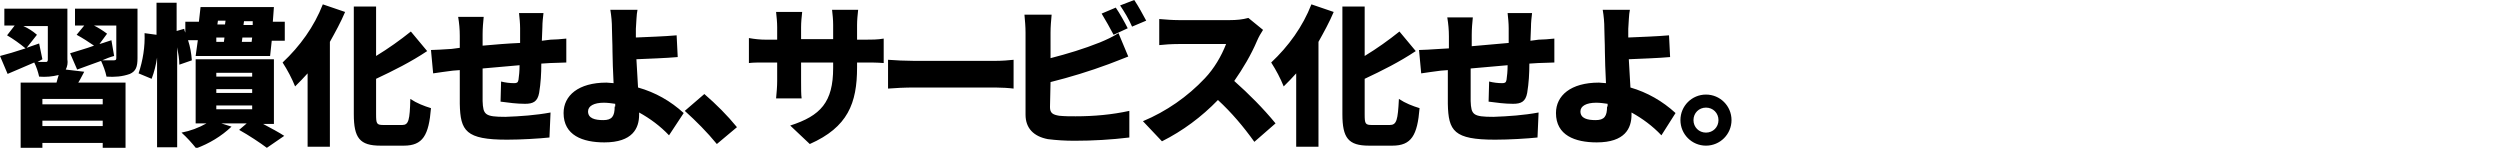 <?xml version="1.0" encoding="utf-8"?>
<!-- Generator: Adobe Illustrator 23.0.3, SVG Export Plug-In . SVG Version: 6.00 Build 0)  -->
<svg version="1.1" id="レイヤー_1" xmlns="http://www.w3.org/2000/svg" xmlns:xlink="http://www.w3.org/1999/xlink" x="0px"
	 y="0px" width="460px" height="27.2px" viewBox="0 0 460 27.2" style="enable-background:new 0 0 460 27.2;" xml:space="preserve">
<style type="text/css">
	.st0{fill-rule:evenodd;clip-rule:evenodd;}
</style>
<path id="習慣化せよ_サービス化せよ_" class="st0" d="M18.9,19.2H7.8v-1h11.1V19.2z M7.8,23.2v-1h11.1v1H7.8z M7.8,10.9
	L7.2,8L4.9,8.8l1.9-2.4C6,5.7,5.2,5.2,4.3,4.8h4.5v6.2c0,0.2-0.1,0.4-0.3,0.4c0,0-0.1,0-0.1,0H6.9L7.8,10.9z M12.1,12.8
	c0.3-0.6,0.4-1.2,0.3-1.9V1.6H0.8v3.1h1.9L1.3,6.5C2.5,7.2,3.6,8,4.7,8.9C2.9,9.5,1.2,10,0,10.3l1.4,3.3c1.5-0.6,3.2-1.4,4.9-2.1
	c0.4,0.8,0.7,1.7,0.9,2.6c1.2,0.1,2.4,0,3.6-0.3c-0.1,0.4-0.3,0.9-0.4,1.4H3.8v12h4v-0.9h11.1v0.9h4.2v-12h-8.7
	c0.4-0.6,0.7-1.3,1.1-2L12.1,12.8z M20.5,7.4c-0.7,0.2-1.4,0.5-2.2,0.7l1.4-1.9c-0.8-0.6-1.6-1.1-2.4-1.5h4.1v6
	c0,0.3-0.1,0.4-0.5,0.4c-0.3,0-1.3,0-2.1,0c0.7-0.3,1.4-0.6,2.2-0.8L20.5,7.4z M25.2,1.6H13.8v3.1h1.7l-1.4,1.7
	c1.1,0.6,2.2,1.3,3.2,2c-1.6,0.6-3.2,1-4.4,1.4l1.3,3c1.3-0.5,2.8-1,4.4-1.6c0.4,0.9,0.8,1.9,1,2.9c1.5,0.1,2.9,0,4.3-0.5
	c1.1-0.5,1.4-1.3,1.4-2.9V1.6L25.2,1.6z M39.8,19.4h6.6v0.7h-6.6V19.4z M39.8,16.4h6.6v0.7h-6.6V16.4z M39.8,13.4h6.6v0.7h-6.6V13.4
	z M50.4,22.6V10.9H36v11.8h2c-1.4,0.8-3,1.4-4.6,1.7c1,0.9,1.9,1.9,2.7,2.9c2.4-0.9,4.6-2.2,6.5-4l-1.9-0.6h4.7l-1.4,1.2
	c1.8,1,3.9,2.4,5.1,3.3l3.2-2.2c-0.9-0.6-2.4-1.4-3.9-2.2H50.4L50.4,22.6z M44.5,7.7l0.1-0.8h1.8l-0.1,0.8H44.5z M39.8,6.9h1.5
	l-0.1,0.8h-1.4L39.8,6.9z M41.5,3.8l-0.1,0.7H40l0.1-0.7H41.5z M46.5,4.6h-1.7l0.1-0.7h1.6L46.5,4.6z M50.2,4l0.2-2.7H36.9L36.6,4
	h-2.5v2c-0.1-0.2-0.2-0.5-0.2-0.7l-1.4,0.4V0.5h-3.7v5.9l-2.2-0.3c0.1,2.5-0.3,5-1.1,7.4l2.4,1c0.5-1.3,0.8-2.6,1-3.9v16.5h3.7V8.7
	c0.2,1.1,0.4,2.2,0.4,3.2l2.3-0.8c-0.1-1.3-0.3-2.5-0.7-3.7h1.8L36,10.3h13.7L50,7.5h2.4V4H50.2z M59.4,0.8
	c-1.6,4.1-4.2,7.7-7.4,10.7c0.9,1.4,1.7,2.9,2.3,4.4c0.8-0.8,1.6-1.6,2.3-2.4V27h4.1V7.7c1-1.8,2-3.6,2.8-5.5L59.4,0.8z M70.6,23
	c-1.3,0-1.4-0.2-1.4-2v-6.5c3.2-1.5,6.4-3.1,9.4-5.1l-3-3.6c-2,1.6-4.1,3.1-6.4,4.5V1.2h-4.1V21c0,4.4,1.1,5.8,4.9,5.8h4.3
	c3.5,0,4.6-1.9,5-6.9c-1.3-0.4-2.6-0.9-3.8-1.7C75.4,22.1,75.2,23,74,23L70.6,23L70.6,23z M99.7,7.5l0.1-2.5c0-0.9,0.1-1.7,0.2-2.6
	h-4.5c0.1,0.9,0.2,1.9,0.2,2.8v2.7C93.4,8,91,8.2,88.8,8.4c0-0.8,0-1.6,0-2.1c0-1.1,0.1-2.2,0.2-3.2h-4.7c0.2,1.2,0.3,2.3,0.3,3.5
	v2.2L83.1,9c-1.6,0.1-3.1,0.2-3.8,0.2l0.4,4.3c0.7-0.1,2.7-0.4,3.6-0.5l1.3-0.1c0,2.5,0,5,0,6.2c0.1,5,1.1,6.6,8.7,6.6
	c2.6,0,5.9-0.2,7.8-0.4l0.2-4.6c-2.7,0.5-5.5,0.7-8.3,0.8c-3.8,0-4.1-0.4-4.2-2.9c0-1.2,0-3.6,0-6c2.2-0.2,4.6-0.4,6.8-0.6
	c0,1.1-0.1,2-0.2,2.7c-0.1,0.5-0.3,0.6-0.8,0.6c-0.8,0-1.6-0.1-2.4-0.3l-0.1,3.7c1.5,0.2,3,0.4,4.5,0.4c1.5,0,2.3-0.4,2.6-2
	c0.3-1.8,0.4-3.6,0.4-5.4c0.6,0,1.1-0.1,1.6-0.1c0.8,0,2.4-0.1,3-0.1V7.1c-0.9,0.1-2.2,0.2-2.9,0.2L99.7,7.5z M113.1,19.6
	c0,1.8-0.5,2.5-2.1,2.5c-1.5,0-2.8-0.3-2.8-1.6c0-1,1.1-1.6,2.9-1.6c0.7,0,1.4,0.1,2.1,0.2V19.6L113.1,19.6z M125.8,20.8
	c-2.4-2.2-5.2-3.8-8.4-4.7c-0.1-1.8-0.2-3.7-0.3-5.2c2.2-0.1,5.4-0.2,7.6-0.4l-0.2-4c-2.2,0.2-5.3,0.3-7.5,0.4c0-0.5,0-1.1,0-1.6
	c0.1-1.2,0.1-2.6,0.3-3.5h-5c0.2,1.2,0.3,2.3,0.3,3.5c0,1.2,0.1,2.5,0.1,4.2c0,1.4,0.1,3.6,0.2,5.8c-0.4,0-0.9-0.1-1.3-0.1
	c-5.2,0-7.9,2.4-7.9,5.6c0,4.1,3.5,5.4,7.5,5.4c5.2,0,6.4-2.6,6.4-5.1v-0.4c2,1.1,3.9,2.5,5.5,4.2L125.8,20.8z M135.6,23.4
	c-1.8-2.2-3.8-4.2-6-6.1l-3.6,3.1c2.1,1.9,4.1,3.9,5.9,6.1L135.6,23.4z M157.7,7.3V4.6c0-0.9,0.1-1.9,0.2-2.8h-4.8
	c0.1,0.9,0.2,1.8,0.2,2.8v2.6h-5.9V5c0-0.9,0.1-1.9,0.2-2.8h-4.8c0.1,0.9,0.2,1.9,0.2,2.8v2.3h-2c-1.1,0-2.1-0.1-3.2-0.3v4.6
	c0.8-0.1,1.6-0.1,3.2-0.1h2v3.4c0,1.1-0.1,2.1-0.2,3.2h4.7c-0.1-0.7-0.1-1.8-0.1-3.2v-3.4h5.9v1c0,6.3-2.3,8.8-7.9,10.6l3.6,3.4
	c7-3.1,8.7-7.5,8.7-14.1v-0.9h1.5c1.1,0,2.2,0,3.4,0.1V7.1c-1.1,0.2-2.3,0.2-3.4,0.2L157.7,7.3L157.7,7.3z M163.4,16.3
	c1.1-0.1,3.2-0.2,4.8-0.2h14.9c1.1,0,2.7,0.1,3.4,0.2V11c-0.8,0.1-2.2,0.2-3.4,0.2h-14.9c-1.4,0-3.7-0.1-4.8-0.2L163.4,16.3
	L163.4,16.3z M207.5,5.2c-0.5-1-1.5-2.8-2.2-3.8l-2.6,1.1c0.8,1.3,1.5,2.6,2.2,3.9L207.5,5.2z M193.3,15.1c3.6-0.9,7.2-2,10.7-3.3
	c1-0.4,2.4-0.9,3.6-1.4l-1.8-4.3c-1.1,0.7-2.2,1.2-3.4,1.7c-3,1.2-6,2.1-9.1,2.9V6c0-1.1,0.1-2.2,0.2-3.3h-5
	c0.1,1.1,0.2,2.2,0.2,3.3v15.1c0,2.5,1.5,4,4.1,4.5c1.6,0.2,3.2,0.3,4.9,0.3c3.4,0,6.8-0.2,10.1-0.6v-4.9c-3.2,0.7-6.5,1-9.9,1
	c-1,0-2,0-3-0.1c-1.2-0.2-1.7-0.5-1.7-1.6L193.3,15.1L193.3,15.1z M206.1,1c0.8,1.2,1.6,2.5,2.2,3.9l2.6-1.1
	c-0.7-1.3-1.4-2.6-2.2-3.8L206.1,1z M229.7,3.3c-1.1,0.3-2.2,0.4-3.4,0.4h-9.4c-1.2,0-2.4-0.1-3.6-0.2v4.8c0.8-0.1,2.3-0.2,3.6-0.2
	h8.7c-0.9,2.3-2.2,4.5-3.9,6.3c-3.2,3.4-7.1,6.1-11.4,7.9l3.5,3.7c3.8-1.9,7.3-4.5,10.3-7.6c2.5,2.3,4.7,4.9,6.7,7.7l3.9-3.4
	c-2.3-2.8-4.9-5.4-7.6-7.8c1.6-2.3,3.1-4.8,4.2-7.4c0.3-0.7,0.7-1.4,1.1-2L229.7,3.3z M241.3,0.8c-1.6,4.1-4.2,7.7-7.4,10.7
	c0.9,1.4,1.7,2.9,2.3,4.4c0.8-0.8,1.6-1.6,2.3-2.4V27h4.1V7.7c1-1.8,2-3.6,2.8-5.5L241.3,0.8z M252.5,23c-1.3,0-1.4-0.2-1.4-2v-6.5
	c3.2-1.5,6.4-3.1,9.4-5.1l-3-3.6c-2,1.6-4.1,3.1-6.4,4.5V1.2H247V21c0,4.4,1.1,5.8,4.9,5.8h4.3c3.5,0,4.6-1.9,5-6.9
	c-1.3-0.4-2.6-0.9-3.8-1.7c-0.2,3.9-0.4,4.8-1.7,4.8L252.5,23L252.5,23z M281.6,7.5l0.1-2.5c0-0.9,0.1-1.7,0.2-2.6h-4.5
	c0.1,0.9,0.2,1.9,0.2,2.8v2.7c-2.3,0.2-4.7,0.4-6.8,0.6c0-0.8,0-1.6,0-2.1c0-1.1,0.1-2.2,0.2-3.2h-4.7c0.2,1.2,0.3,2.3,0.3,3.5v2.2
	L264.9,9c-1.6,0.1-3.1,0.2-3.8,0.2l0.4,4.3c0.7-0.1,2.7-0.4,3.6-0.5l1.3-0.1c0,2.5,0,5,0,6.2c0.1,5,1.1,6.6,8.7,6.6
	c2.6,0,5.9-0.2,7.8-0.4l0.2-4.6c-2.7,0.5-5.5,0.7-8.3,0.8c-3.8,0-4.1-0.4-4.2-2.9c0-1.2,0-3.6,0-6c2.2-0.2,4.6-0.4,6.8-0.6
	c0,1.1-0.1,2-0.2,2.7c-0.1,0.5-0.3,0.6-0.8,0.6c-0.8,0-1.6-0.1-2.4-0.3l-0.1,3.7c1.5,0.2,3,0.4,4.5,0.4c1.5,0,2.3-0.4,2.6-2
	c0.3-1.8,0.4-3.6,0.4-5.4c0.6,0,1.1-0.1,1.6-0.1c0.8,0,2.4-0.1,3-0.1V7.1c-0.9,0.1-2.2,0.2-2.9,0.2L281.6,7.5z M295.7,19.6
	c0,1.8-0.5,2.5-2.1,2.5c-1.5,0-2.8-0.3-2.8-1.6c0-1,1.1-1.6,2.9-1.6c0.7,0,1.4,0.1,2.1,0.2V19.6L295.7,19.6z M308.3,20.8
	c-2.4-2.2-5.2-3.8-8.3-4.7c-0.1-1.8-0.2-3.7-0.3-5.2c2.2-0.1,5.4-0.2,7.6-0.4l-0.2-4c-2.2,0.2-5.3,0.3-7.5,0.4c0-0.5,0-1.1,0-1.6
	c0.1-1.2,0.1-2.6,0.3-3.5h-5c0.2,1.2,0.3,2.3,0.3,3.5c0,1.2,0.1,2.5,0.1,4.2c0,1.4,0.1,3.6,0.2,5.8c-0.4,0-0.9-0.1-1.3-0.1
	c-5.2,0-7.9,2.4-7.9,5.6c0,4.1,3.5,5.4,7.5,5.4c5.2,0,6.4-2.6,6.4-5.1v-0.4c2,1.1,3.9,2.5,5.5,4.2L308.3,20.8z M313.9,17.4
	c-2.6,0-4.7,2.1-4.7,4.7c0,2.6,2.1,4.7,4.7,4.7c2.6,0,4.7-2.1,4.7-4.7c0,0,0,0,0,0C318.6,19.5,316.5,17.4,313.9,17.4L313.9,17.4z
	 M313.9,24.4c-1.3,0-2.3-1-2.3-2.3c0-1.3,1-2.3,2.3-2.3c1.3,0,2.3,1,2.3,2.3C316.2,23.4,315.2,24.4,313.9,24.4L313.9,24.4z"/>
</svg>
